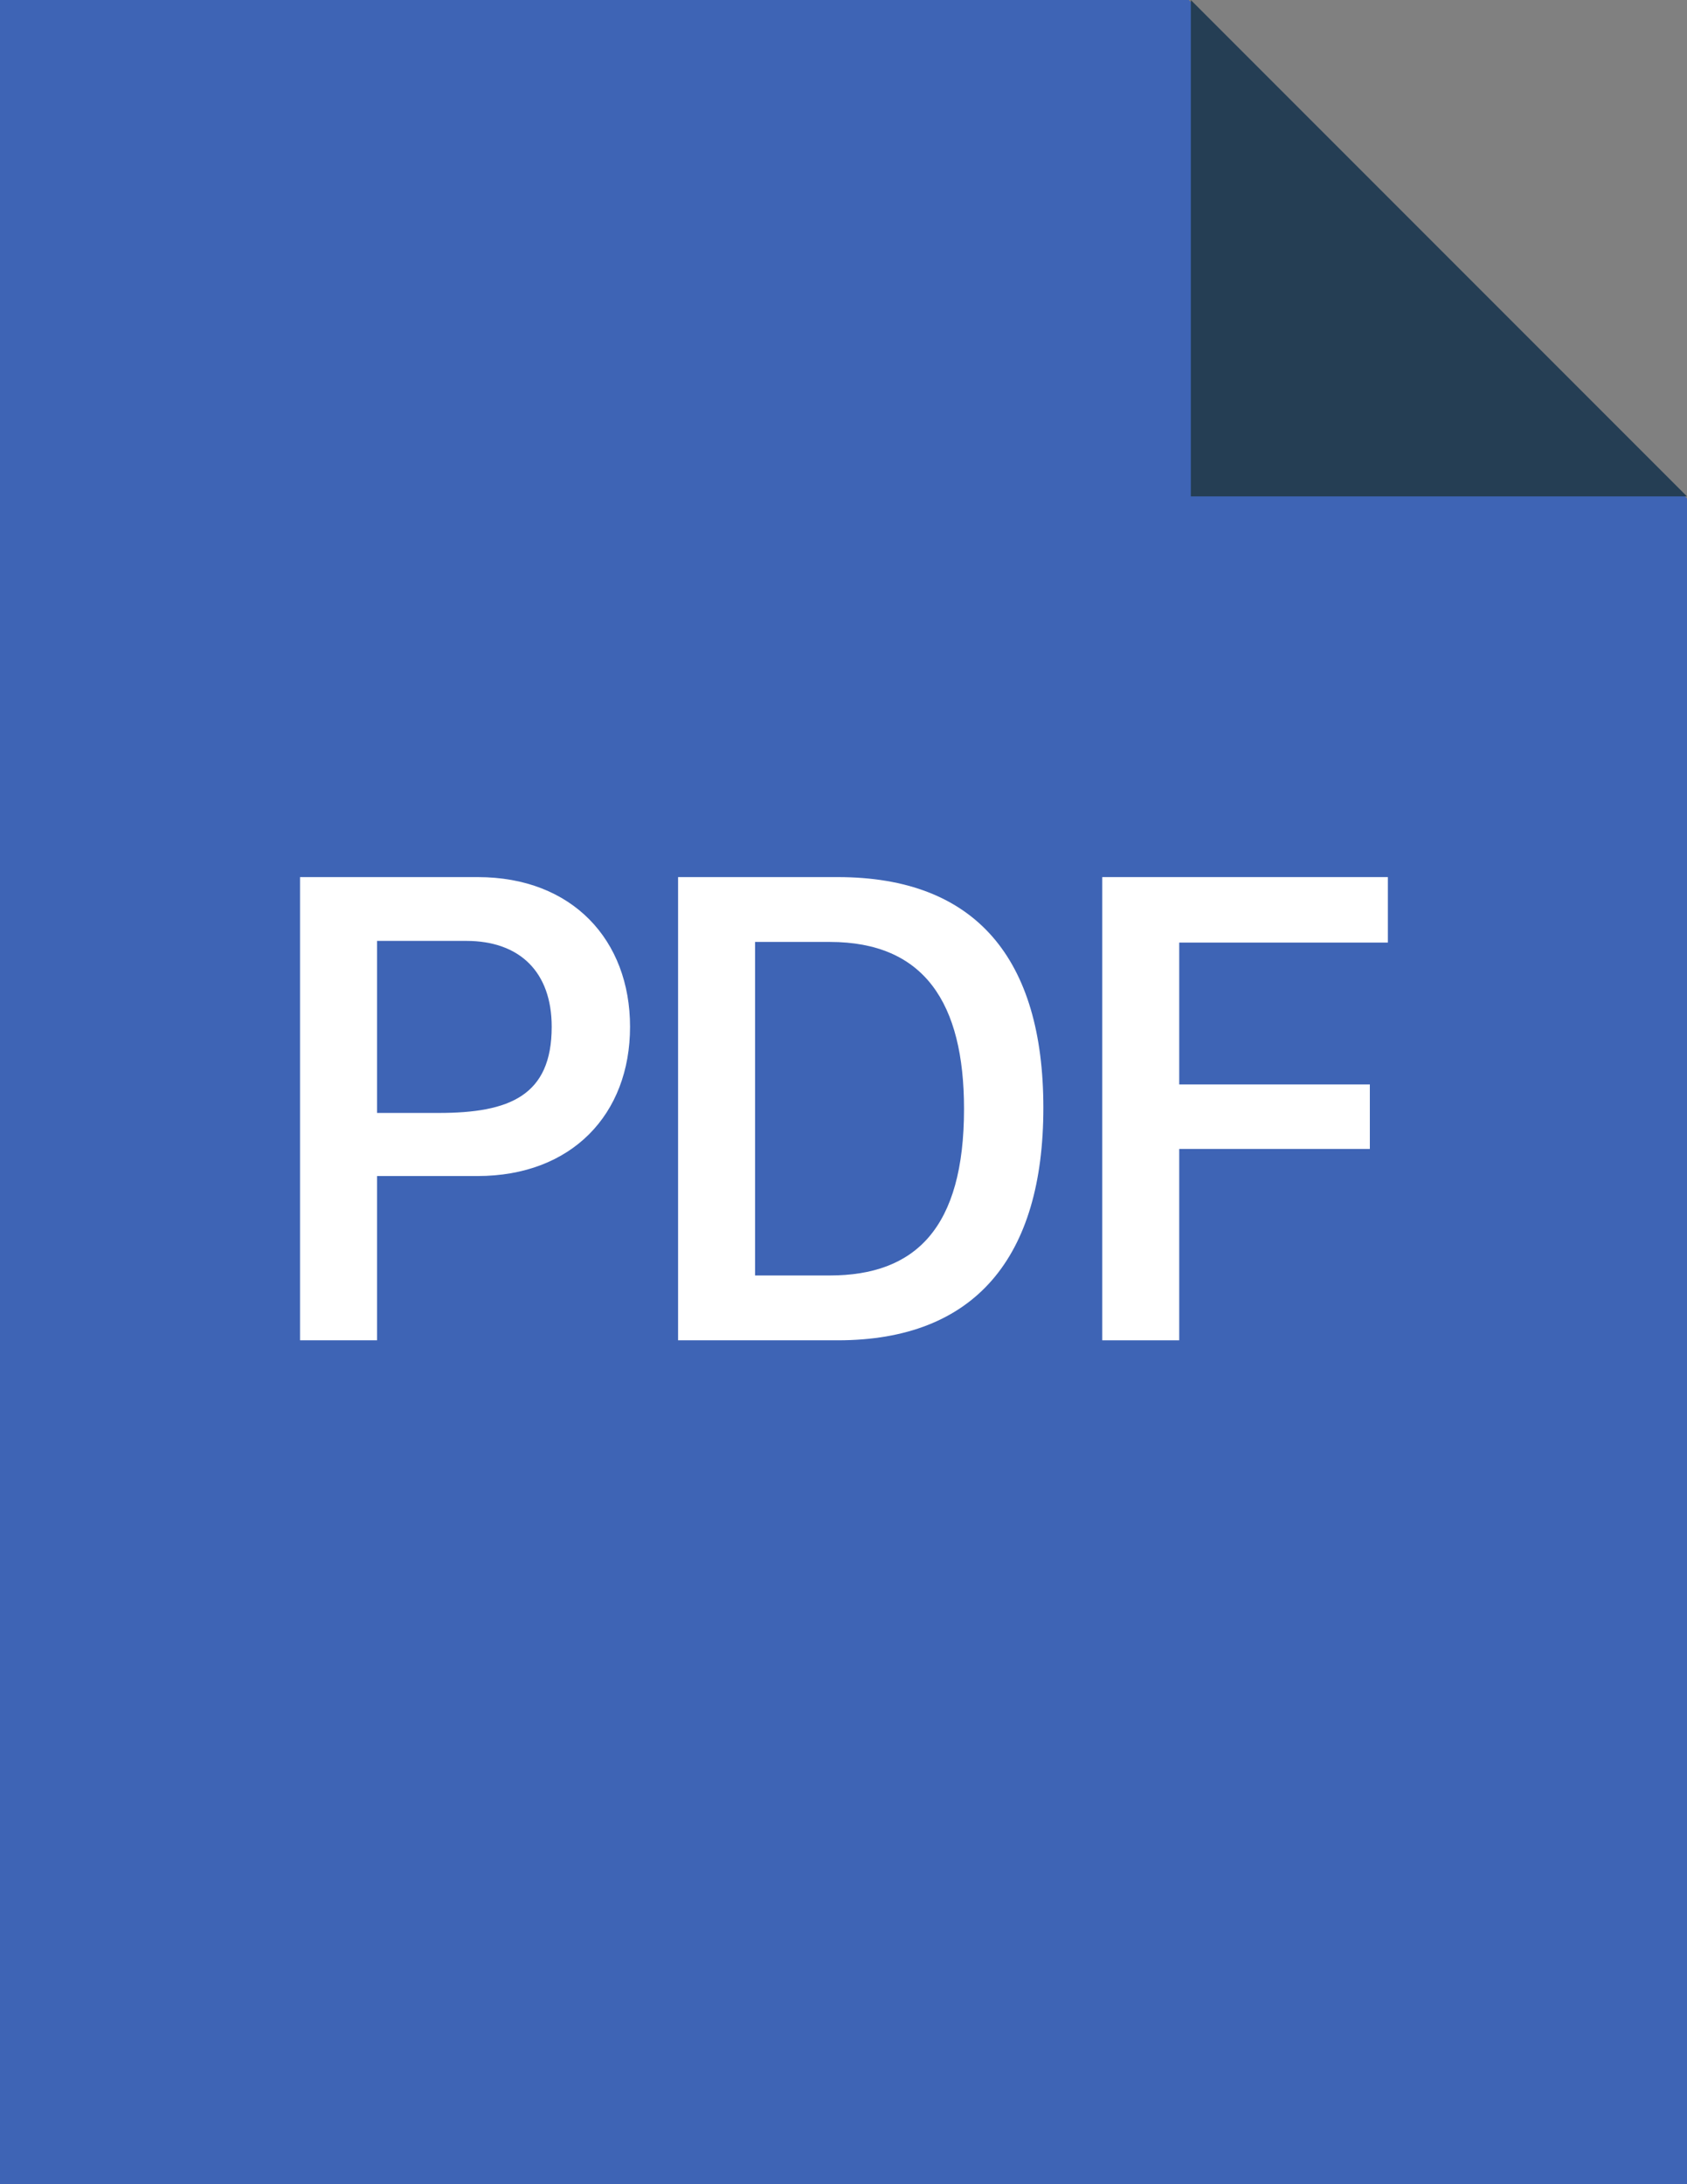 <?xml version="1.0" encoding="UTF-8"?> <svg xmlns="http://www.w3.org/2000/svg" width="34" height="44" viewBox="0 0 34 44" fill="none"><rect x="0" y="0" width="34" height="44" fill="#808080" stroke="none"/> <path fill-rule="evenodd" clip-rule="evenodd" d="M23.958 0H0V44H34V10.042L23.958 0Z" fill="#3E64B5"></path> <path d="M24 10H34L24 0V10Z" fill="#253E54"></path> <path d="M9.629 17.669H6.047V27H7.599V23.691H9.622C11.523 23.691 12.698 22.447 12.698 20.684C12.698 18.94 11.536 17.669 9.629 17.669ZM11.119 20.684C11.119 22.071 10.271 22.42 8.843 22.42H7.599V18.954H9.396C10.477 18.954 11.119 19.583 11.119 20.684Z" fill="white"></path> <path d="M13.666 17.669V27H16.886C19.654 27 21.028 25.325 21.028 22.317C21.028 19.316 19.668 17.669 16.886 17.669H13.666ZM15.218 18.975H16.722C18.629 18.975 19.429 20.205 19.429 22.338C19.429 24.737 18.451 25.694 16.722 25.694H15.218V18.975Z" fill="white"></path> <path d="M23.766 27V23.145H27.608V21.846H23.766V18.988H27.971V17.669H22.215V27H23.766Z" fill="white"></path> </svg> 